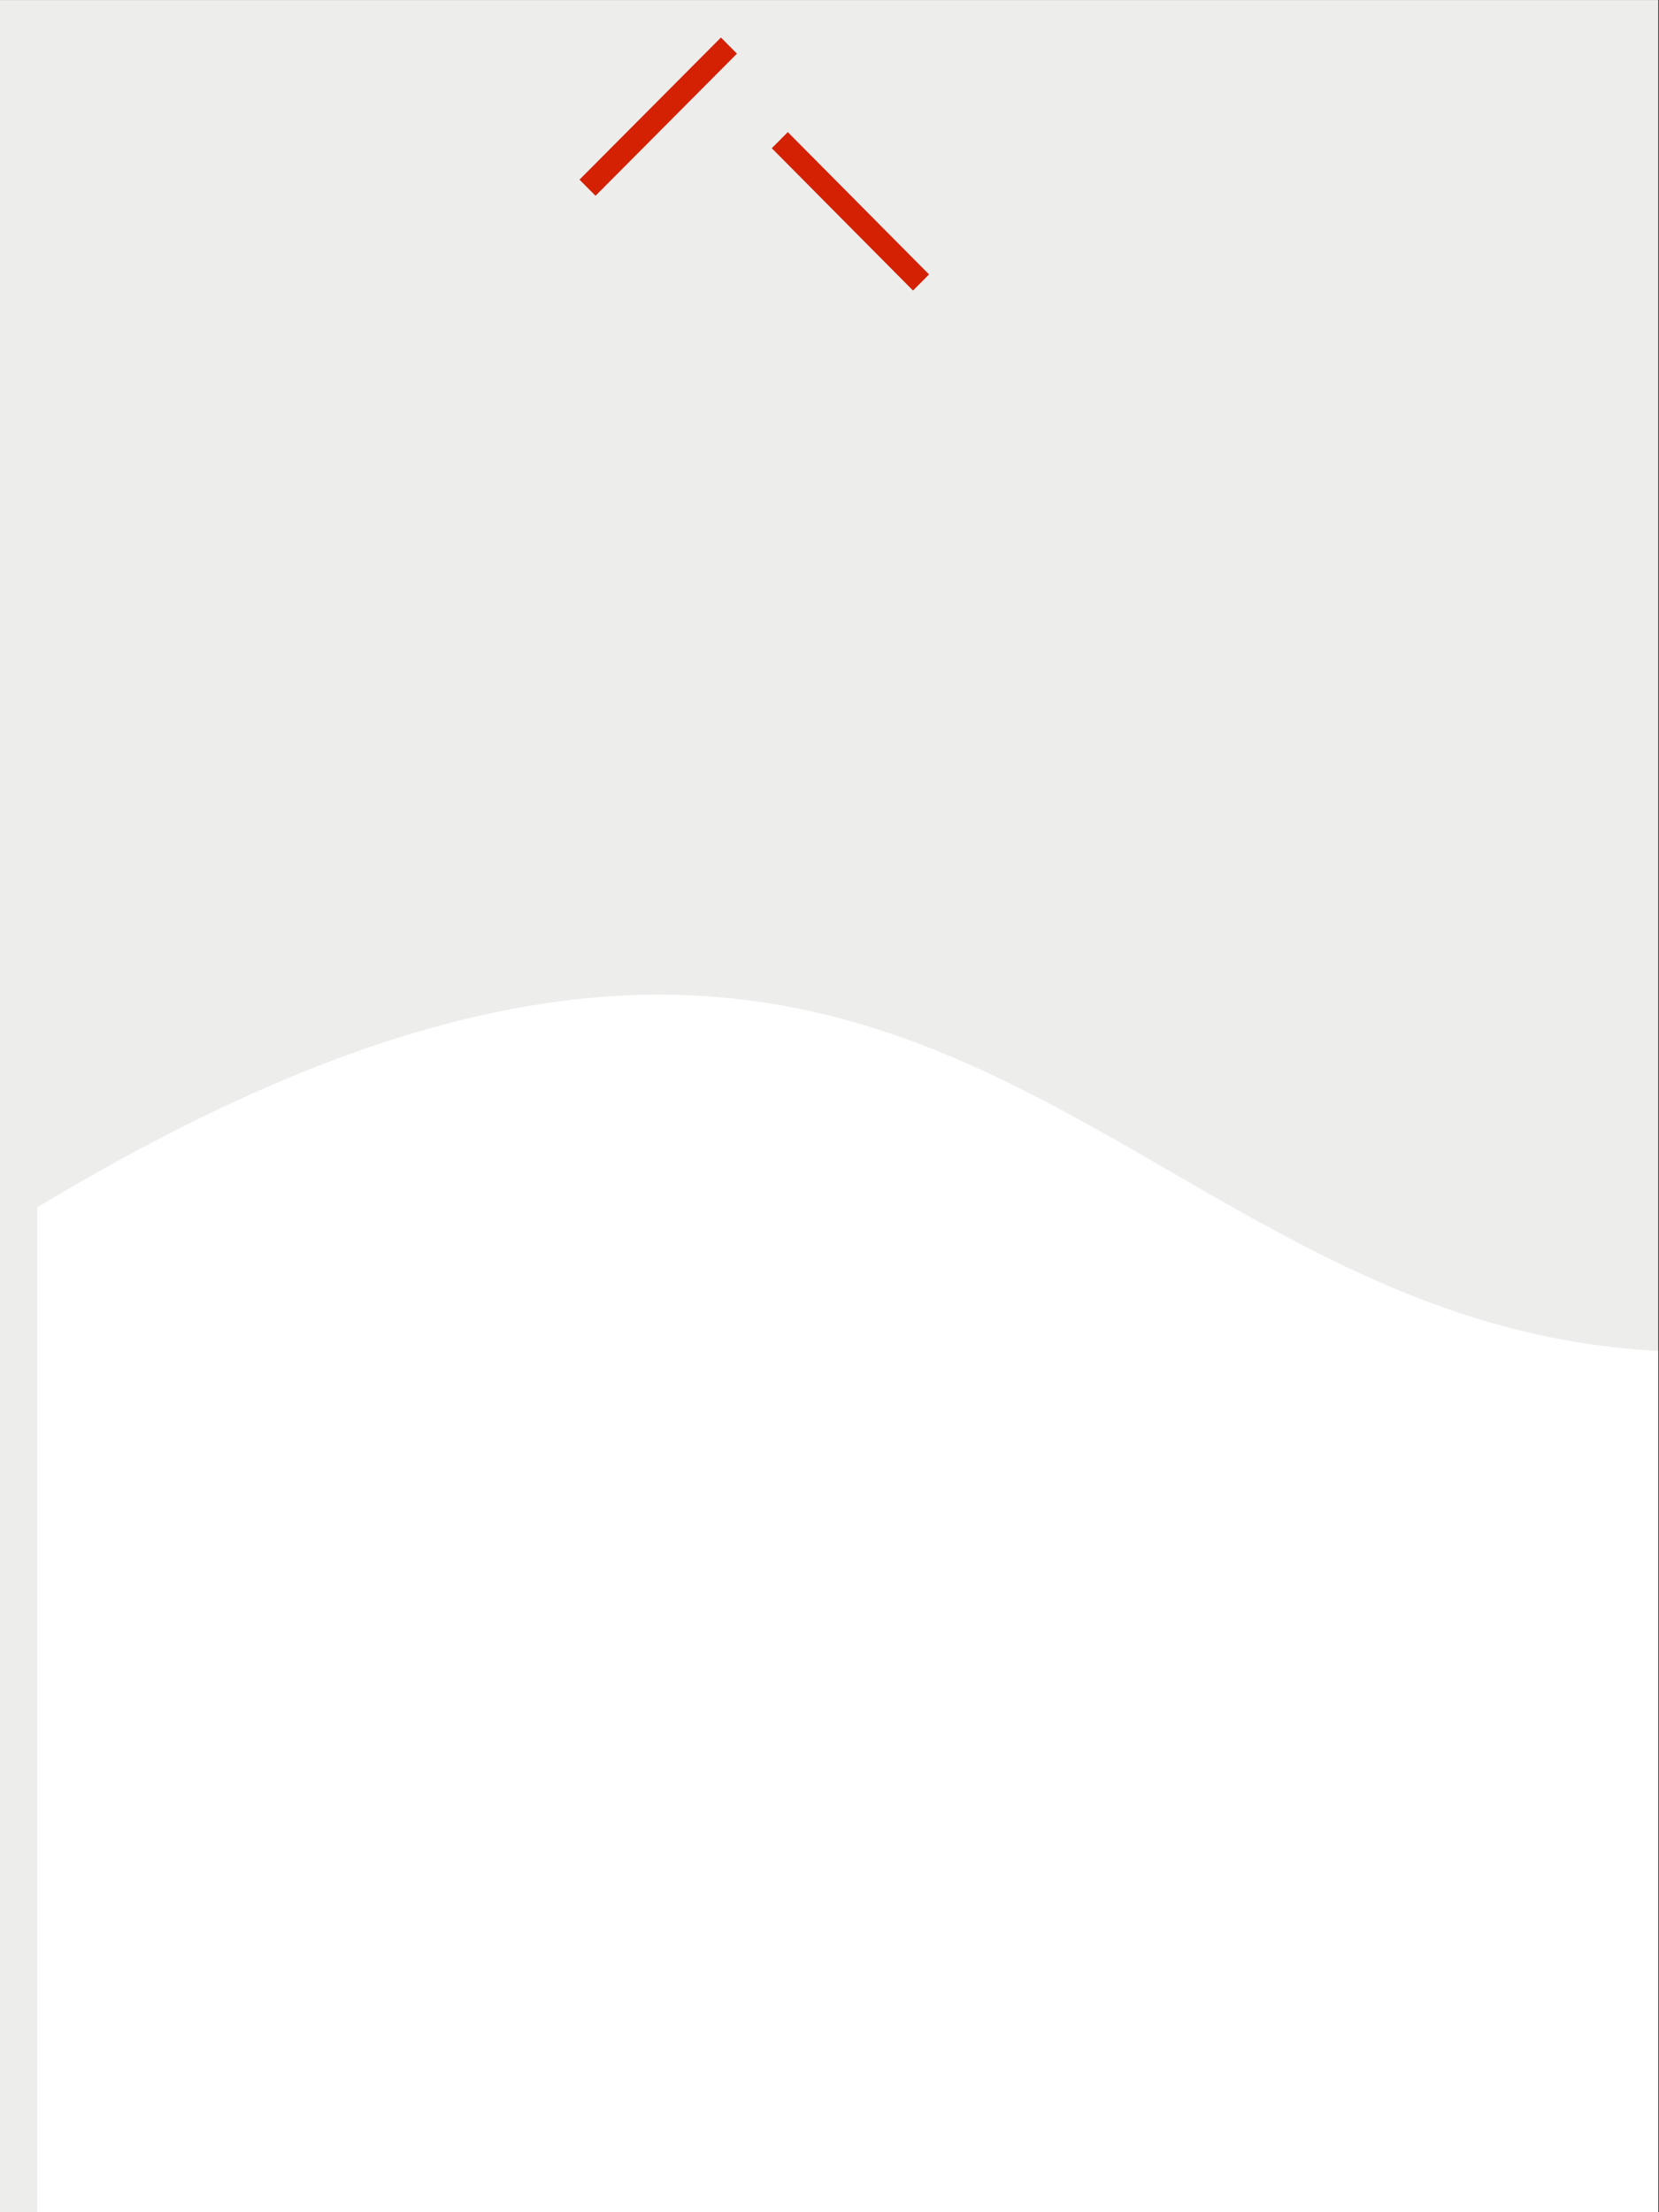 <?xml version="1.0" encoding="UTF-8" standalone="no"?>
<!DOCTYPE svg PUBLIC "-//W3C//DTD SVG 1.1//EN" "http://www.w3.org/Graphics/SVG/1.1/DTD/svg11.dtd">
<svg width="100%" height="100%" viewBox="0 0 1200 1600" version="1.1" xmlns="http://www.w3.org/2000/svg" xmlns:xlink="http://www.w3.org/1999/xlink" xml:space="preserve" xmlns:serif="http://www.serif.com/" style="fill-rule:evenodd;clip-rule:evenodd;stroke-miterlimit:1.5;">
    <rect x="0" y="0" width="1200" height="1600" fill="#333333" stroke="none"/>
    <g transform="matrix(1,0,0,1,-35900,-9000)">
        <g id="APPARENCE-Autre7" transform="matrix(3.715,0,0,4.805,24553.9,7914.11)">
            <rect x="3054" y="226" width="323" height="333" style="fill:rgb(237,237,236);"/>
            <clipPath id="_clip1">
                <rect x="3054" y="226" width="323" height="333"/>
            </clipPath>
            <g clip-path="url(#_clip1)">
                <g transform="matrix(0.911,0,0,0.704,-23340.4,-1494.8)">
                    <path d="M29335.7,2733.34C29208.7,2733.34 29176.7,2584.45 28981.1,2702.45L28981.1,2924.65L29335.7,2924.65L29335.7,2733.34Z" style="fill:white;"/>
                </g>
                <g transform="matrix(0.989,0,0,3.53,2822,-1923.3)">
                    <g transform="matrix(5.95917e-16,0.017,-0.078,1.2907e-16,1495.47,-1292.1)">
                        <path d="M112173,14195.4L112530,13838.9" style="fill:none;stroke:rgb(212,33,4);stroke-width:57.2px;"/>
                    </g>
                    <g transform="matrix(0.078,0,0,0.017,-8399.12,375.547)">
                        <path d="M112173,14195.4L112530,13838.9" style="fill:none;stroke:rgb(212,33,4);stroke-width:57.2px;"/>
                    </g>
                </g>
            </g>
        </g>
    </g>
</svg>
